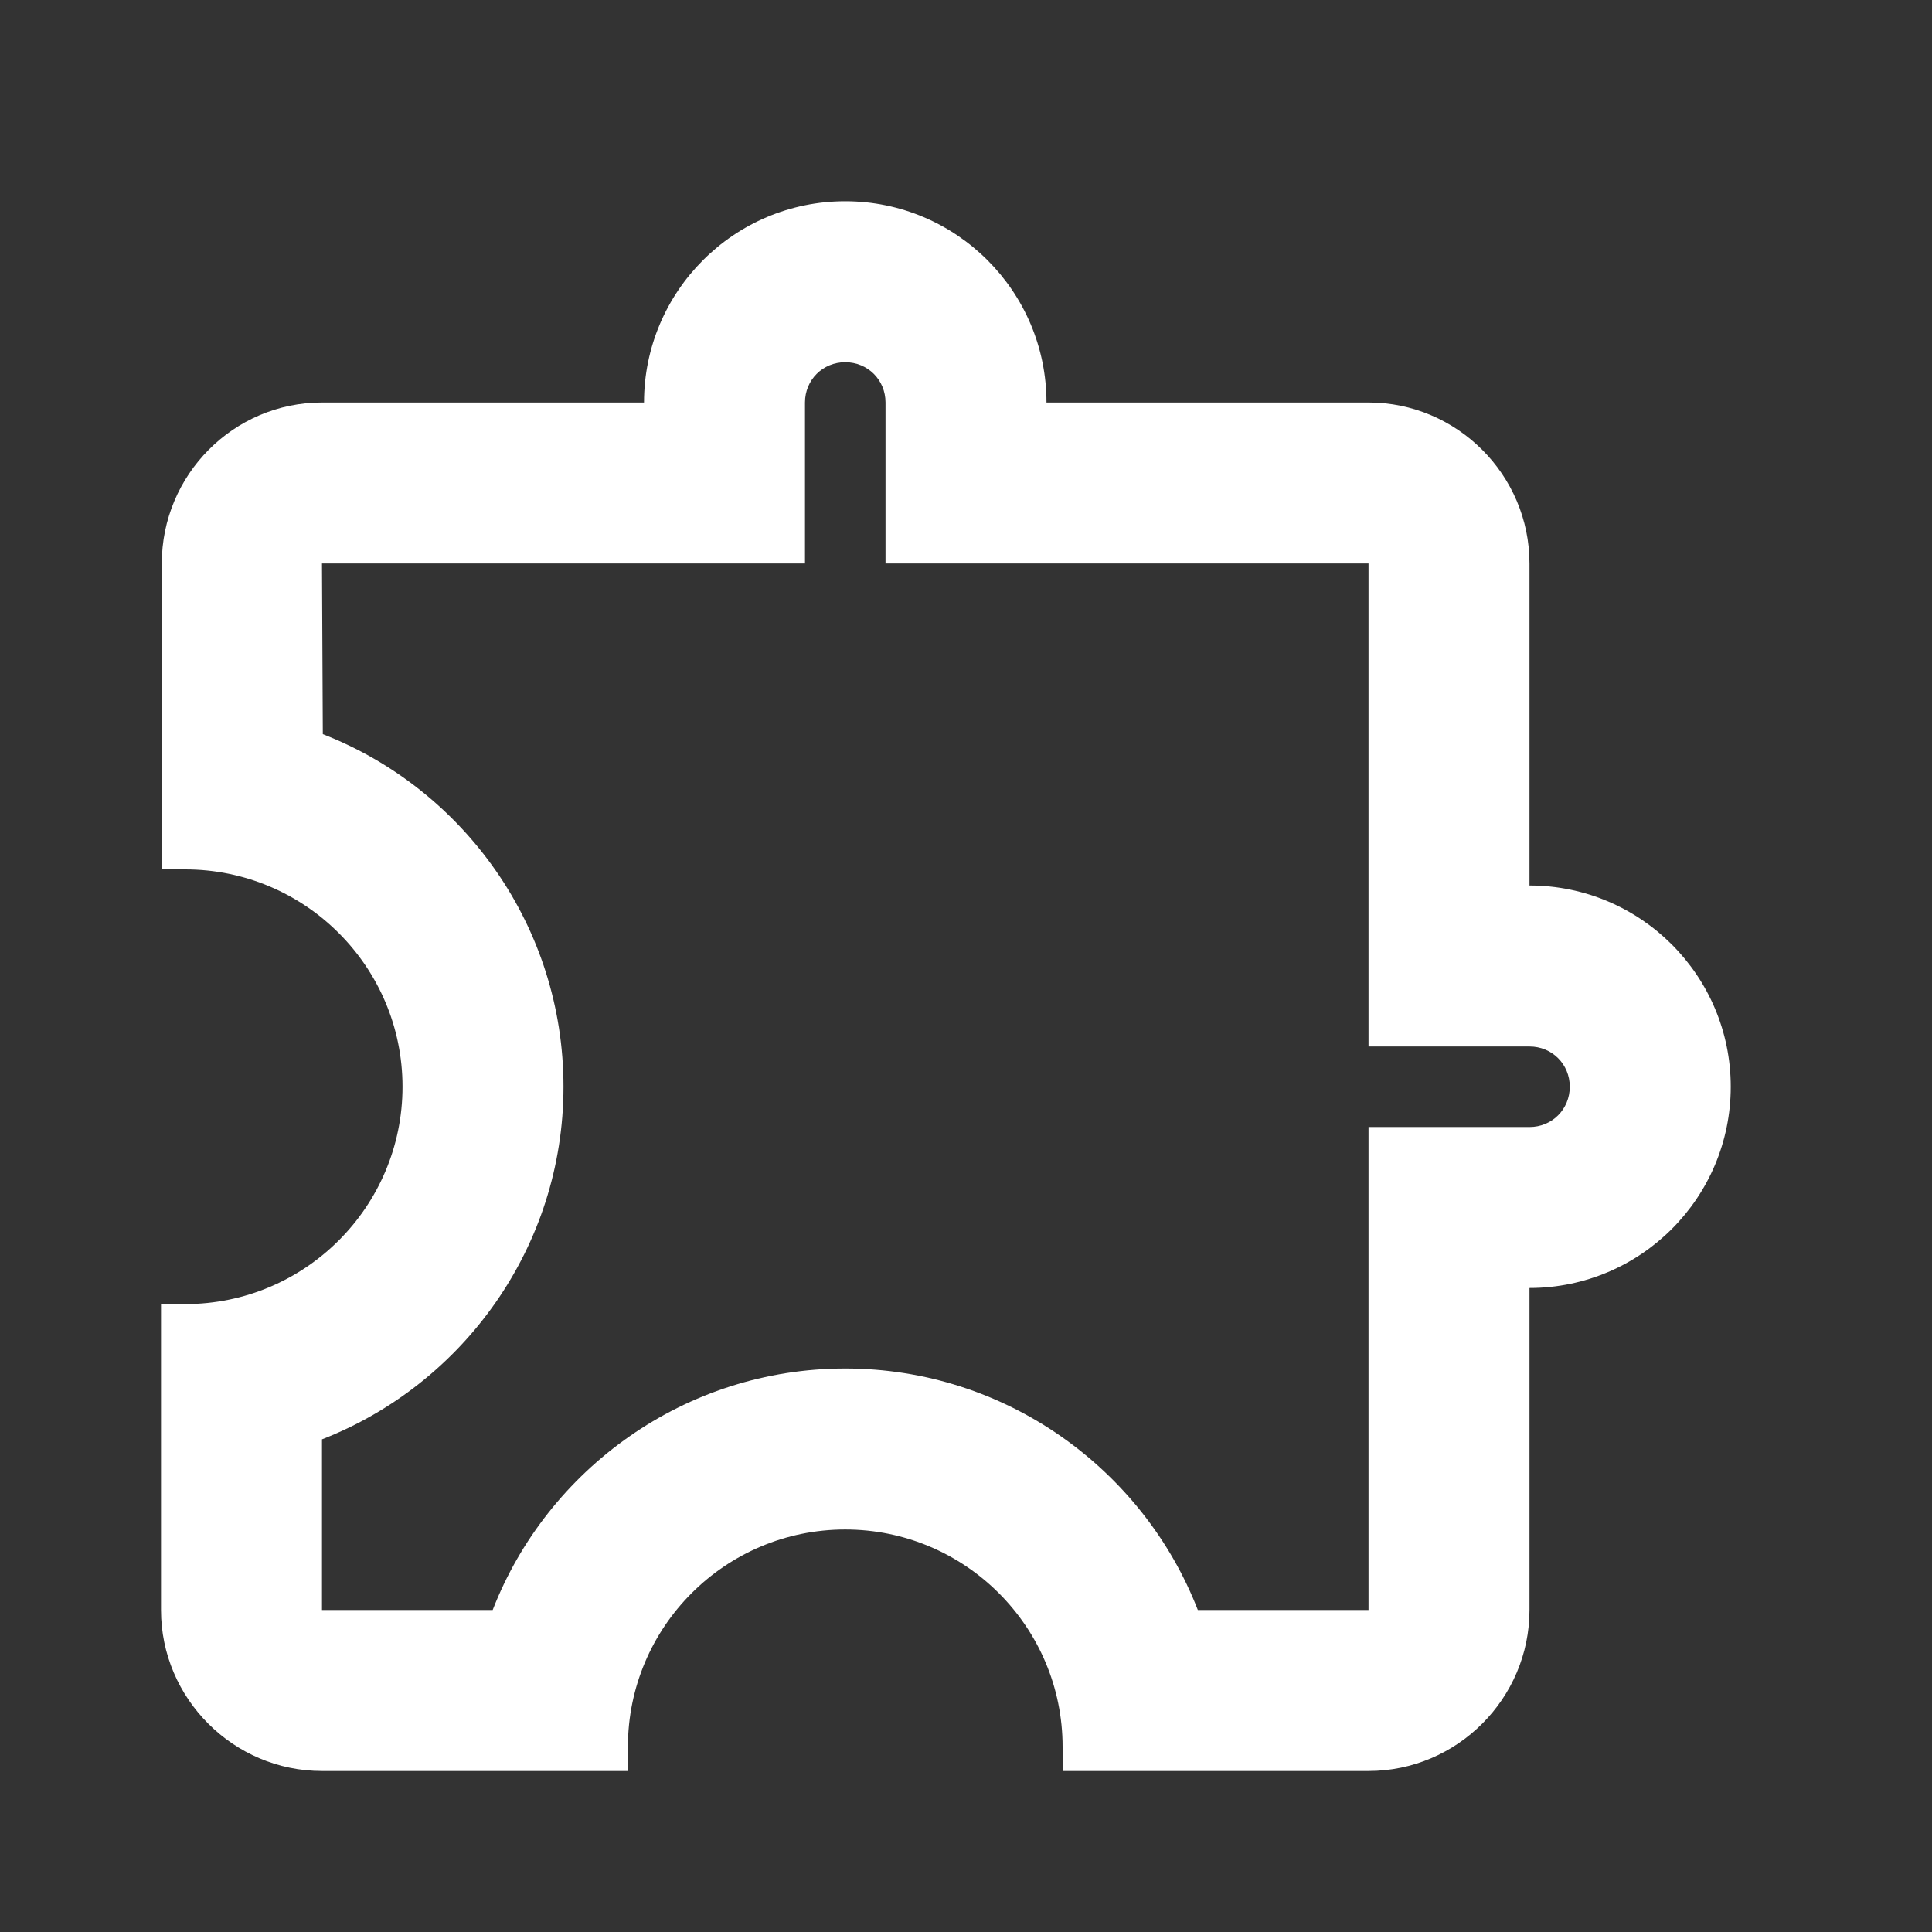 <?xml version="1.0" encoding="UTF-8"?> <svg xmlns="http://www.w3.org/2000/svg" width="35" height="35" viewBox="0 0 35 35" fill="none"><rect x="0" y="0" width="35" height="35" fill="#333333" stroke="none"/><path d="M15.312 6.562C15.721 6.562 16.042 6.883 16.042 7.292V10.208H24.792V18.958H27.708C28.117 18.958 28.438 19.279 28.438 19.687C28.438 20.096 28.117 20.417 27.708 20.417H24.792V29.167H21.7C20.708 26.614 18.215 24.792 15.312 24.792C12.41 24.792 9.917 26.614 8.925 29.167H5.833V26.075C8.385 25.083 10.208 22.59 10.208 19.687C10.208 16.785 8.4 14.292 5.848 13.3L5.833 10.208H14.583V7.292C14.583 6.883 14.904 6.562 15.312 6.562ZM15.312 3.646C13.3 3.646 11.667 5.279 11.667 7.292H5.833C4.229 7.292 2.931 8.604 2.931 10.208V15.75H3.354C5.527 15.75 7.292 17.515 7.292 19.687C7.292 21.86 5.527 23.625 3.354 23.625H2.917V29.167C2.917 30.771 4.229 32.083 5.833 32.083H11.375V31.646C11.375 29.473 13.14 27.708 15.312 27.708C17.485 27.708 19.25 29.473 19.25 31.646V32.083H24.792C26.396 32.083 27.708 30.771 27.708 29.167V23.333C29.721 23.333 31.354 21.7 31.354 19.687C31.354 17.675 29.721 16.042 27.708 16.042V10.208C27.708 8.604 26.396 7.292 24.792 7.292H18.958C18.958 5.279 17.325 3.646 15.312 3.646Z" fill="white"></path></svg> 